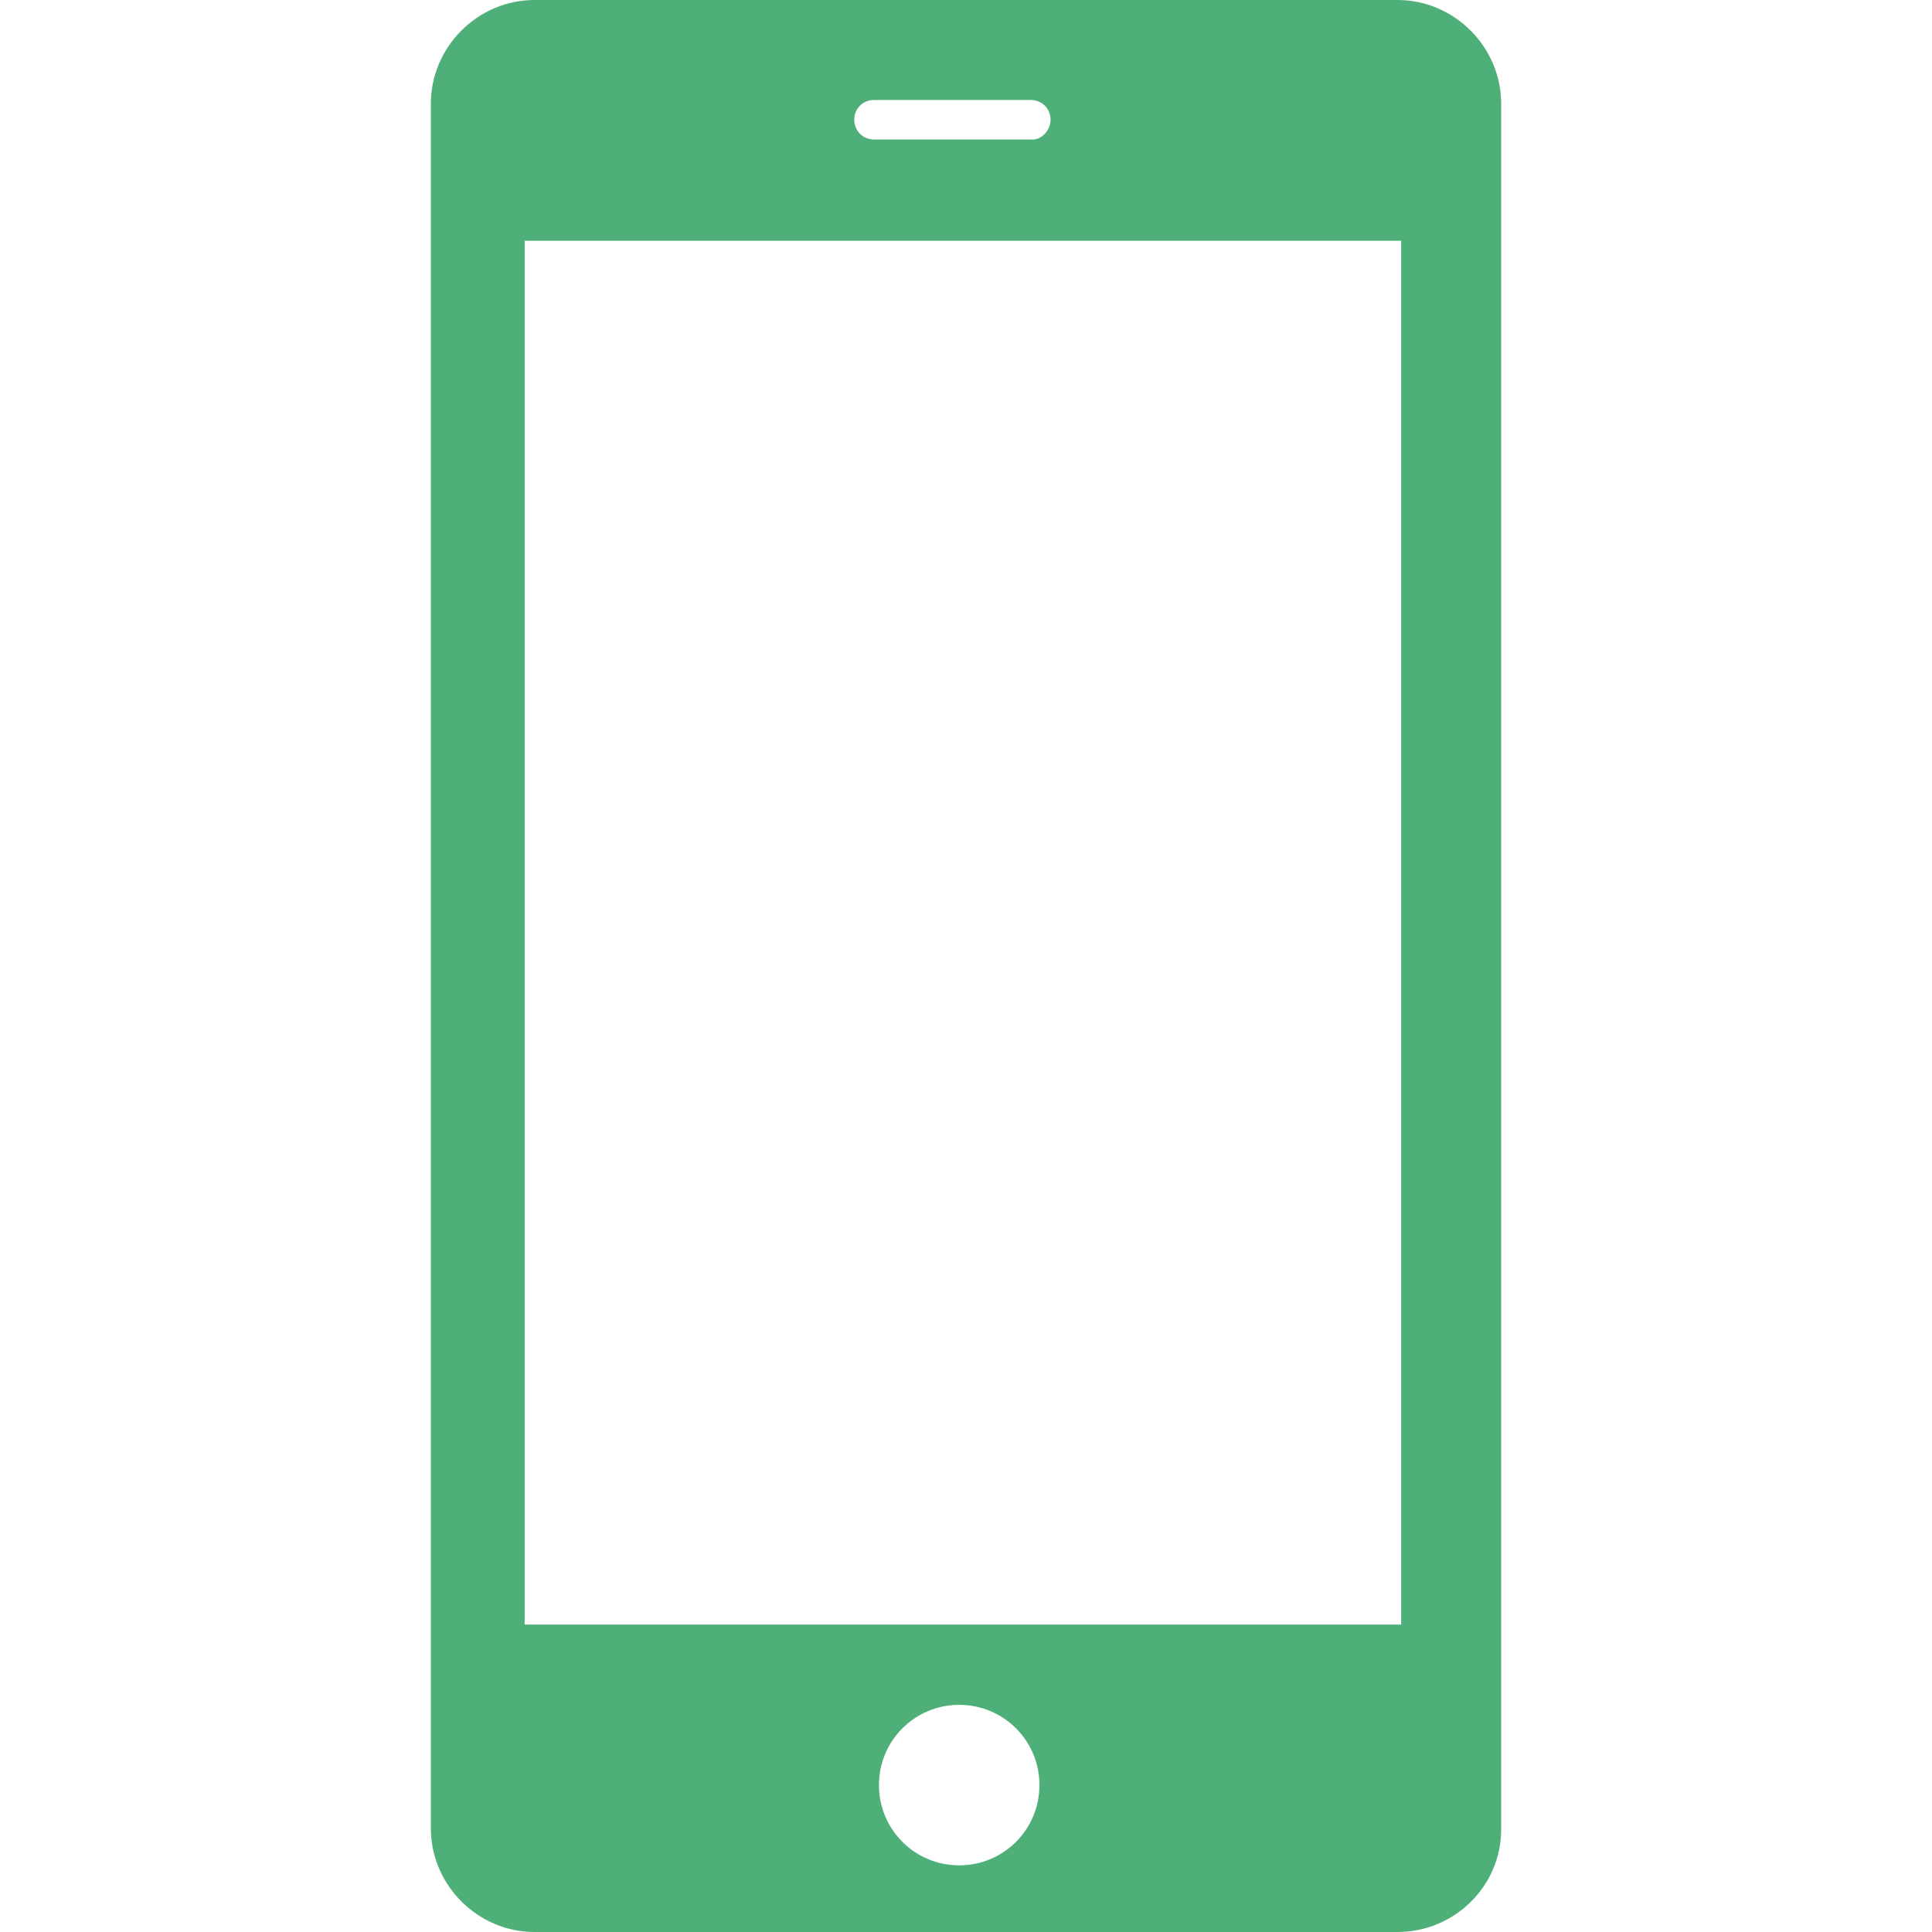 <?xml version="1.0" encoding="UTF-8"?>
<!DOCTYPE svg  PUBLIC '-//W3C//DTD SVG 1.1//EN'  'http://www.w3.org/Graphics/SVG/1.1/DTD/svg11.dtd'>
<svg enable-background="new 0 0 1000 1000" version="1.1" viewBox="0 0 1000 1000" xml:space="preserve" xmlns="http://www.w3.org/2000/svg">
<path d="m723.32 1e3h-446.64c-29.394 0-53.675-24.281-53.675-53.675v-892.65c0-29.393 24.282-53.675 53.675-53.675h446.64c29.395 0 53.676 24.282 53.676 53.675v893.29c0 29.393-24.281 53.034-53.676 53.034zm-226.84-117.57c-23.005 0-41.534 18.533-41.534 41.533 0 23.005 18.529 41.534 41.534 41.534s41.535-18.529 41.535-41.534c0-23-18.53-41.533-41.535-41.533zm47.287-820.45c0-5.752-4.477-10.223-10.223-10.223h-81.151c-5.752 0-10.223 4.471-10.223 10.223 0 5.753 4.471 10.224 10.223 10.224h81.151c5.111 0.641 10.223-4.471 10.223-10.224zm181.47 62.622h-453.68v716.29h453.68v-716.29z" fill="#4EAF79"/>
</svg>
